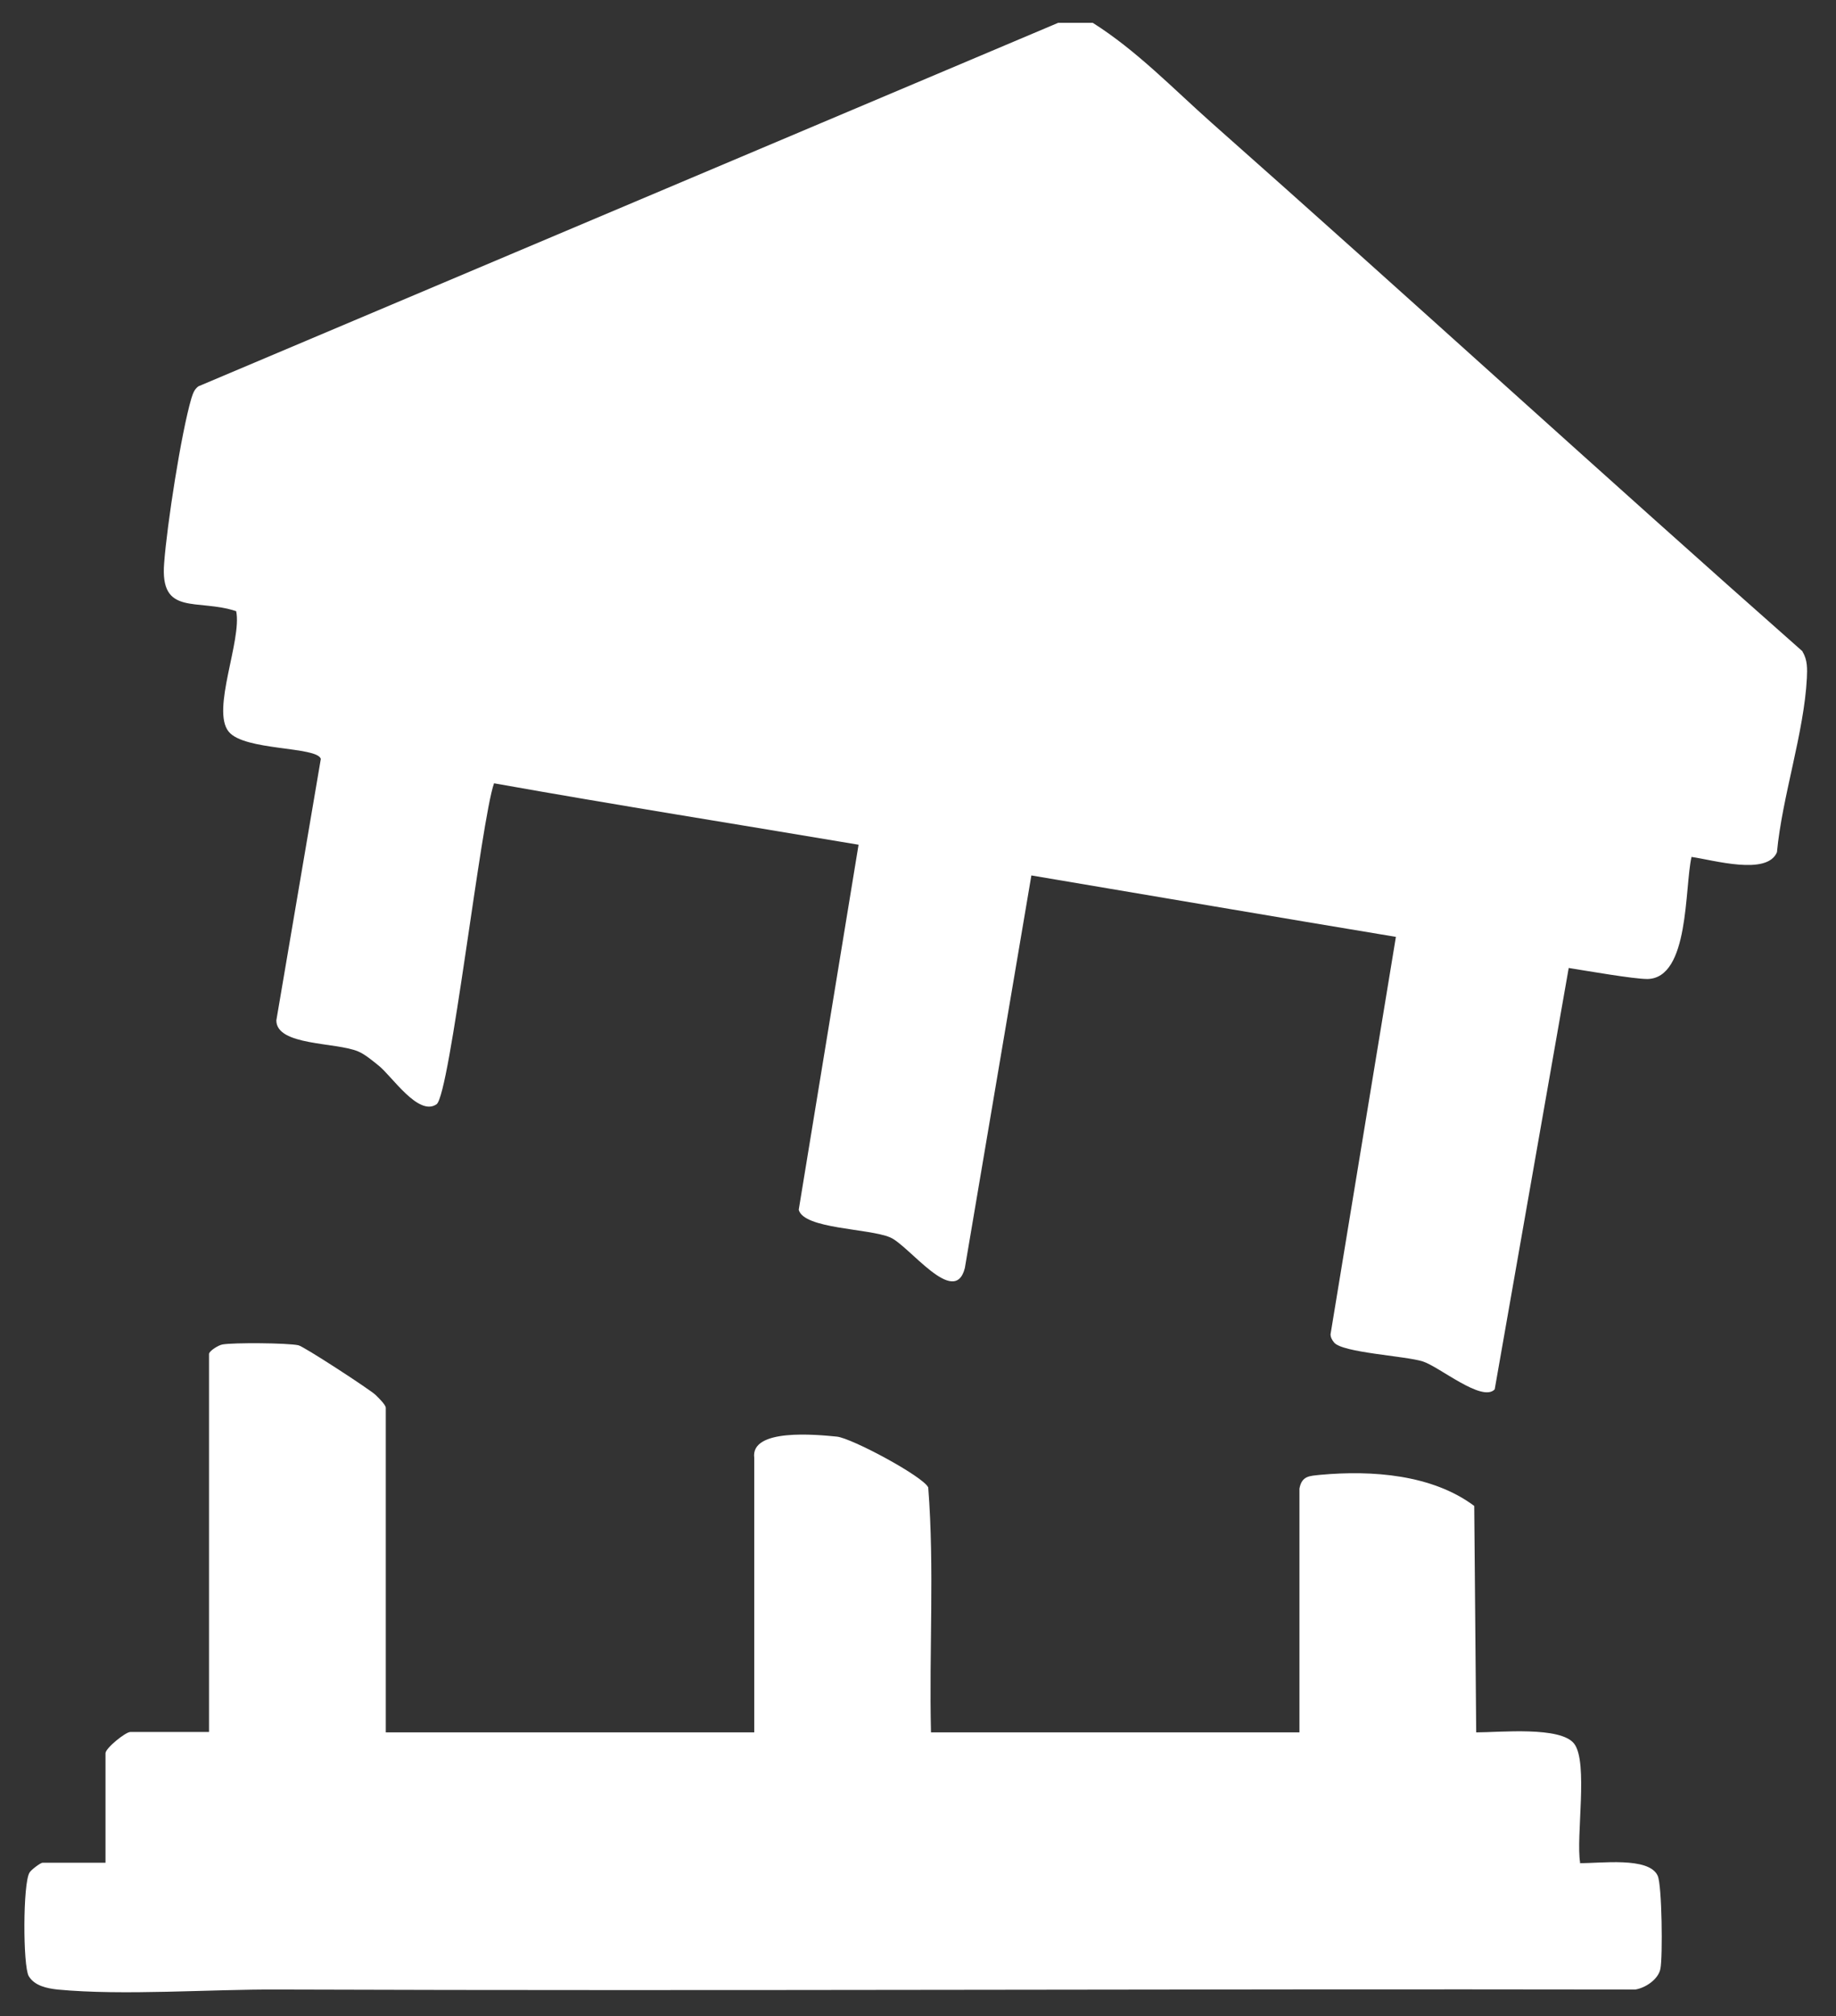 <svg xmlns="http://www.w3.org/2000/svg" id="Layer_1" viewBox="0 0 466.4 512"><rect x="0" y="0" width="466.4" height="512" fill="#333333" stroke="none"/><defs><style> .st0 { fill: #fff; } </style></defs><path class="st0" d="M401.4,473c-1.1-6.6,2.1-25.5-1.5-30.2-3.4-4.5-18.9-2.9-24.9-2.9l-.5-57.5c-10.7-8-26-9.1-39.1-7.9-2.7.3-4.7.2-5.3,3.5v61.9c-31.2,0-62.5,0-93.6,0-.5-20.7.9-41.6-.7-62.2-1.3-2.8-19.4-12.5-23.2-12.9-5.1-.5-22-2.2-21,5.4v69.7c-31.2,0-62.4,0-93.6,0v-82.4c0-.8-1.9-2.6-2.6-3.3-1.5-1.4-18.2-12.3-19.6-12.6-2.8-.6-16.5-.7-19.3-.2-1.1.2-3.4,1.7-3.4,2.4v96h-20c-1.2,0-6.3,4.1-6.3,5.4v27.8H10.8c-.5,0-2.9,1.8-3.3,2.5-1.7,2.7-1.7,23.7-.2,26.3,1.5,2.5,4.7,3.1,7.3,3.4,16.9,1.6,38.6-.1,56.1,0,114.9.4,229.8-.2,344.7,0,2.6-.4,5.9-2.6,6.4-5.3.6-3,.4-21.3-.7-23.6-2.2-4.9-14.7-3.1-19.8-3.2h0Z"></path><path class="st0" d="M457.9,165.4c-50.3-44.4-99.8-89.7-150.1-134.2-9.8-8.7-19.1-18.4-30.2-25.4h-8.8L50.4,98.1c-1.1.8-1.4,1.9-1.8,3.1-2.6,8.9-6.2,32.2-6.9,41.8-1.1,13.6,8.4,8.9,18.3,12.2,1.5,7.4-6.4,25.1-1.9,30.6,4,4.9,22.4,3.7,23.4,6.9l-11.3,66.4c0,6.5,15.2,5.5,20.8,7.9,1.7.7,3.7,2.4,5.2,3.6,3.3,2.6,10.1,13,14.7,9.8,3.4-2.4,11.3-72.2,14.6-81.5,30.8,5.5,61.8,10.4,92.6,15.6l-15.2,92.7c1.3,4.9,17.8,4.7,23.2,7,4.8,2,16.4,18,19,7.8l16.9-99.7c30.9,5.2,61.8,10.5,92.6,15.6l-16.6,100.9c0,.8.4,1.5.9,2.1,2.1,2.6,18.1,3.4,22.5,4.8,4.2,1.3,15.1,10.5,18.3,7.1l18.8-107c4.5.7,16.4,2.8,20,2.8,10.7-.2,9.4-23.2,11.2-31,5.6.8,19.2,4.8,21.7-1.2,1.3-14,6.9-30.4,7.6-44.2.1-2.3.2-4.6-1.1-6.7h0Z"></path></svg>